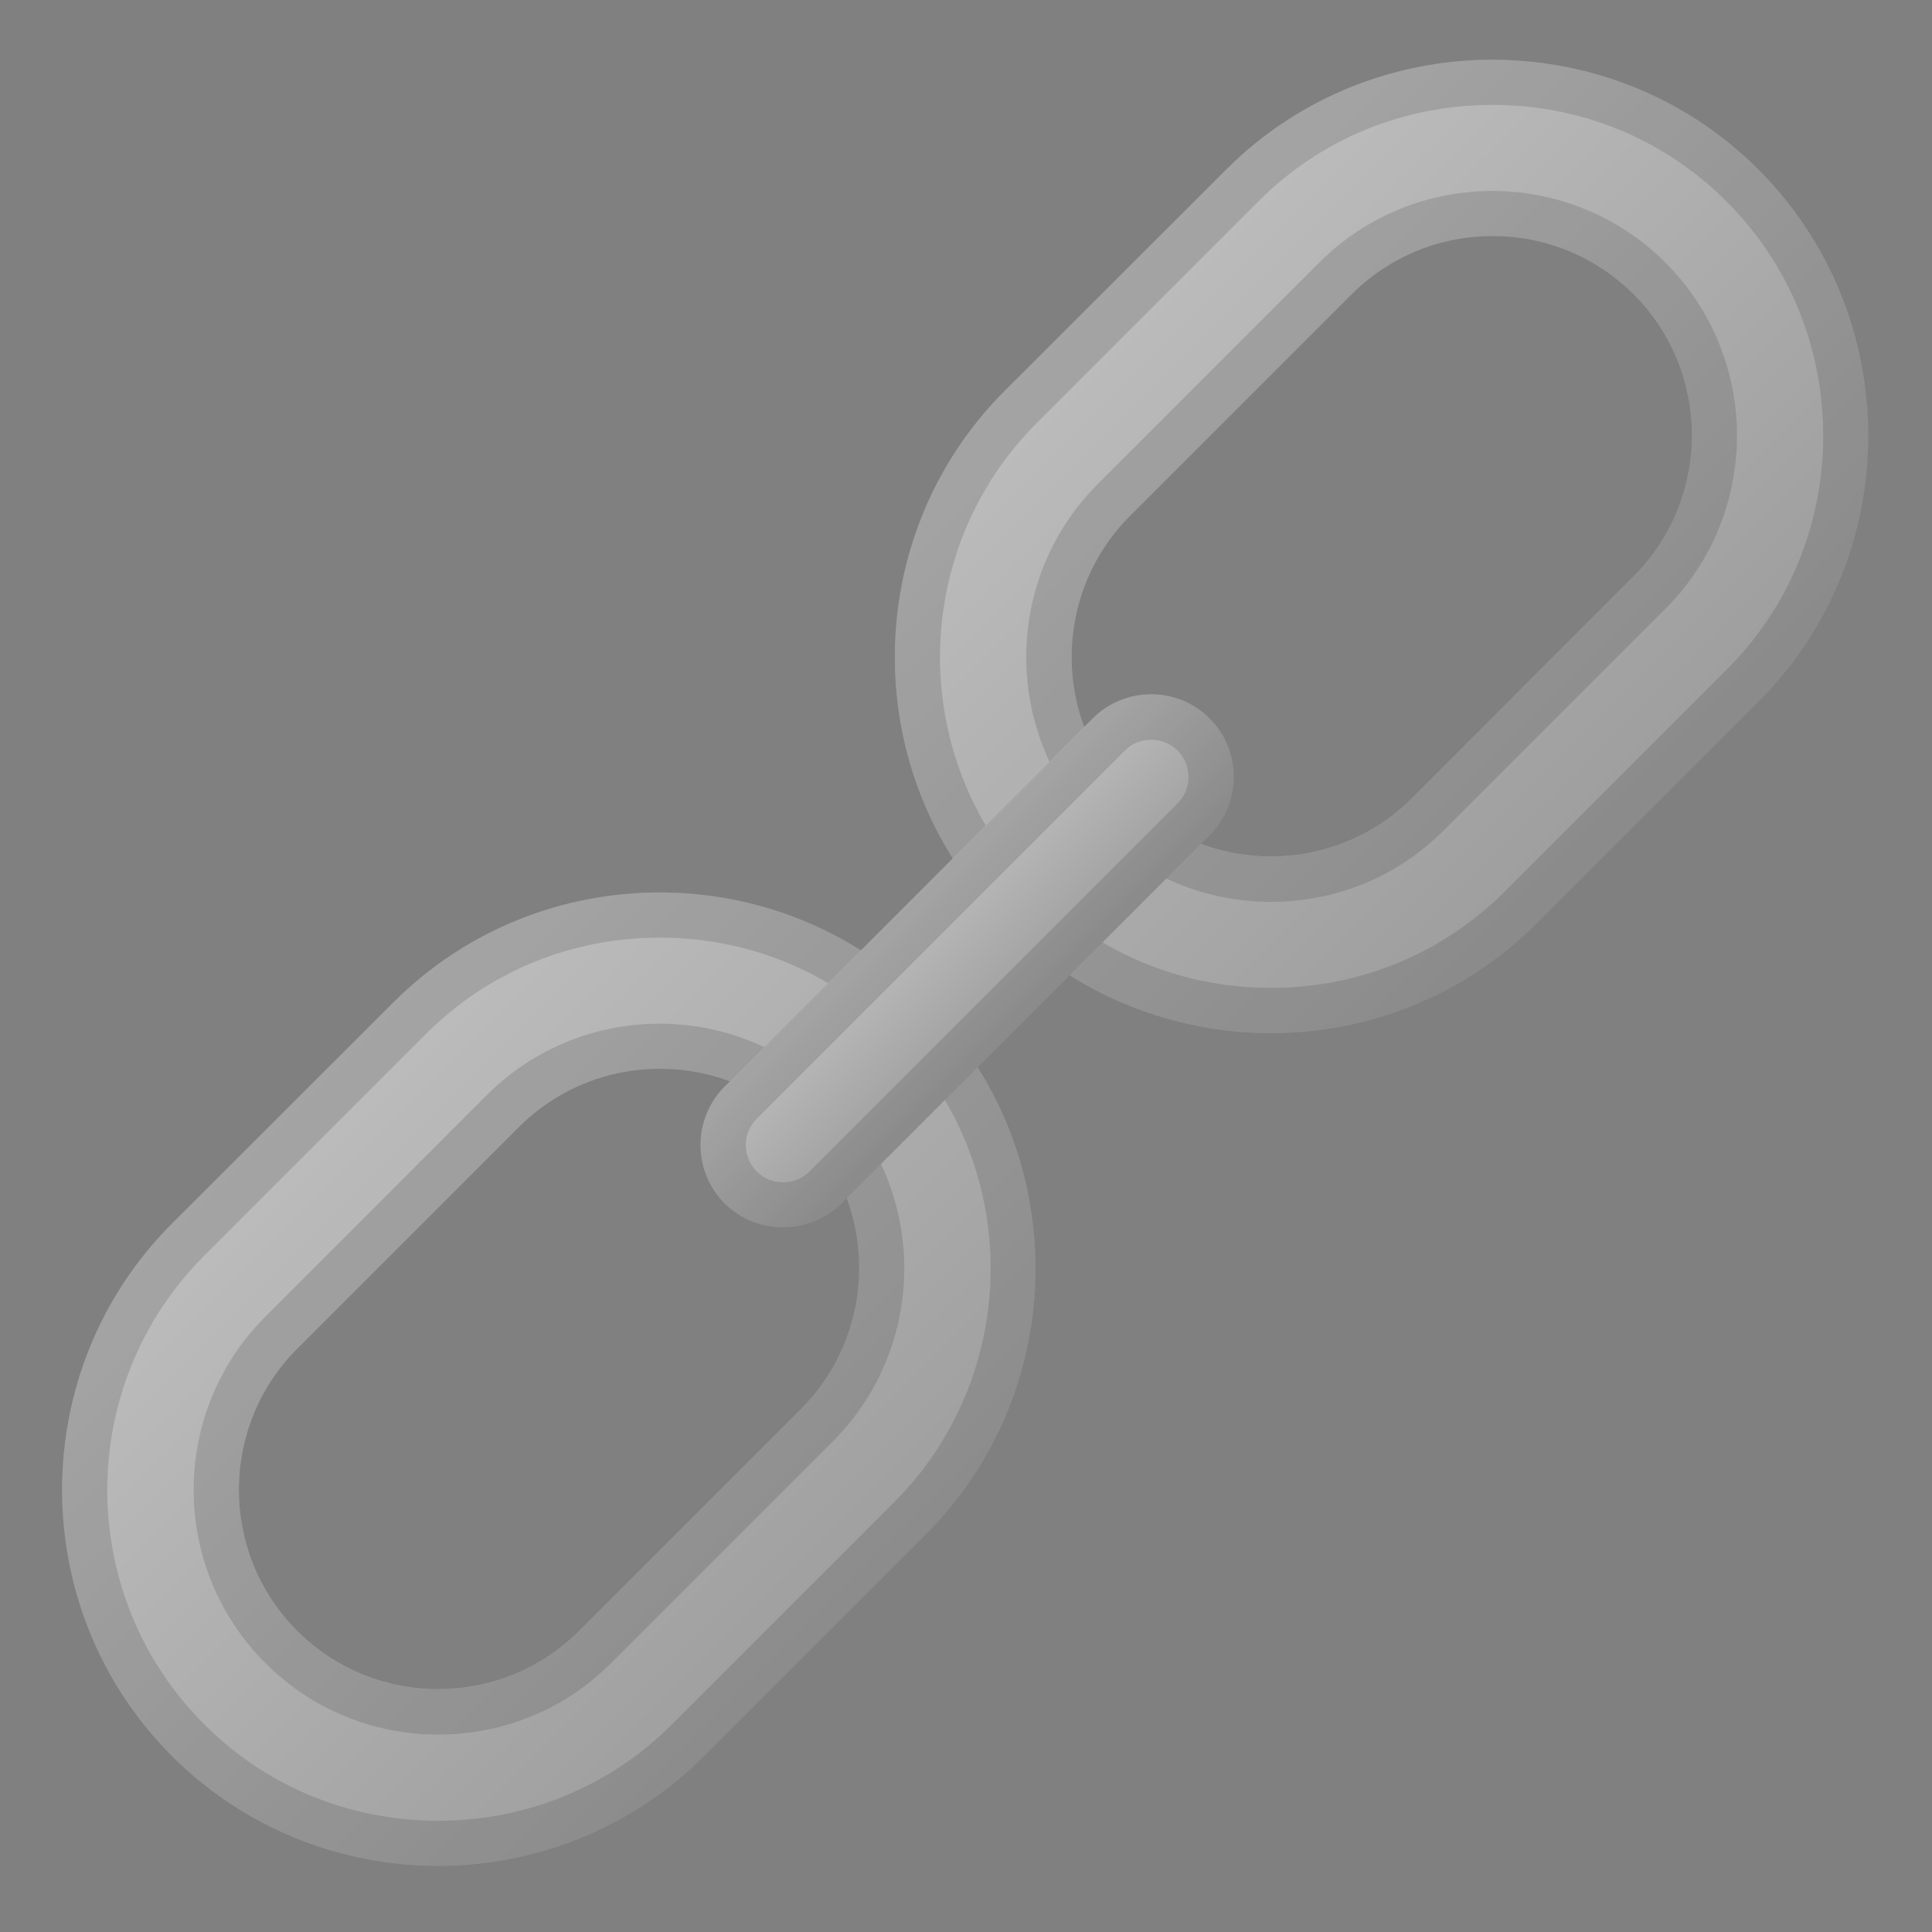 <svg enable-background="new 0 0 128 128" viewBox="0 0 128 128" xmlns="http://www.w3.org/2000/svg" xmlns:xlink="http://www.w3.org/1999/xlink"><rect x="0" y="0" width="128" height="128" fill="#808080" stroke="none"/><linearGradient id="b" x1="-93.047" x2="-93.047" y1="-73.413" y2="-17.291" gradientUnits="userSpaceOnUse"><stop stop-color="#eee" offset=".005"/><stop stop-color="#EAEAEA" offset=".282"/><stop stop-color="#ddd" offset=".577"/><stop stop-color="#C8C8C8" offset=".879"/><stop stop-color="#BDBDBD" offset="1"/></linearGradient><path d="m-42.13-44.72c-0.91-4.33-4.3-20.11-5.87-27.41-0.47-2.21-2.11-3.82-3.99-3.81-5.36 0-15.39-0.05-16.6-0.05h-44.08c-0.61 0-2.56 0.06-4.11 1.79-4.7 5.27-12.54 20.52-13.76 22.07-0.08 0.1-6.27 2.31-9.09 4-1.12 0.67-1.74 2.13-1.9 3.63l-2.46 20.75c-0.64 4.1 1.7 5.76 5.37 5.76h91.51c2.8 0 5.11-0.68 5.11-5.69v-19.79c0-0.43-0.05-0.85-0.13-1.25z" fill="url(#b)"/><defs><path id="c" d="m-42.13-44.78c-0.91-4.32-4.3-20.06-5.87-27.34-0.47-2.21-2.11-3.82-3.99-3.82-5.36 0-15.39-0.06-16.6-0.06h-44.08c-0.61 0-2.56 0.07-4.11 1.8-4.7 5.26-12.54 20.51-13.76 22.05-0.08 0.1-6.27 2.28-9.09 3.96-1.12 0.67-1.74 2.13-1.9 3.62l-2.46 20.76c-0.64 4.09 1.7 5.81 5.37 5.81h91.51c2.8 0 5.11-0.79 5.11-5.8v-19.74c0-0.42-0.05-0.83-0.13-1.24z"/></defs><clipPath><use xlink:href="#c"/></clipPath><g opacity=".2"><path d="m-51.98-73c0.36 0 0.87 0.59 1.05 1.44 1.46 6.78 4.95 23.06 5.86 27.43 0.04 0.2 0.07 0.44 0.07 0.66v19.79c0 2.81-0.49 2.69-2.11 2.69h-91.51c-1.3 0-2.02-0.23-2.25-0.5s-0.3-0.92-0.16-1.77c0.01-0.04 0.01-0.06 0.02-0.09l2.47-20.83c0.08-0.8 0.36-1.28 0.46-1.36 1.87-1.12 5.83-2.66 7.51-3.31 1.46-0.57 1.86-0.72 2.39-1.39 0.5-0.63 1.28-2 2.99-5.03 2.85-5.03 7.61-13.53 10.65-16.93 0.57-0.64 1.22-0.79 1.87-0.79h44.08 9.21 7.4-0.02m0.02-3.01s-0.01 0 0 0h-16.6-44.08-0.02c-0.63 0-2.55 0.08-4.08 1.79-4.7 5.27-12.54 20.52-13.76 22.07-0.08 0.1-6.27 2.31-9.09 4-1.12 0.67-1.74 2.13-1.9 3.63l-2.46 20.75c-0.64 4.1 1.7 5.76 5.37 5.76h91.51c2.8 0 5.11-0.68 5.11-5.69v-19.79c0-0.42-0.05-0.84-0.13-1.24-0.91-4.33-4.3-20.17-5.87-27.47-0.49-2.21-2.13-3.81-4-3.81z" fill="#424242"/></g><linearGradient id="a" x1="46.43" x2="46.43" y1="-117.5" y2="-61.374" gradientUnits="userSpaceOnUse"><stop stop-color="#616161" offset=".011"/><stop stop-color="#5D5D5D" offset=".25"/><stop stop-color="#505050" offset=".504"/><stop stop-color="#3B3B3B" offset=".766"/><stop stop-color="#212121" offset="1"/></linearGradient><path d="m97.35-88.93c-0.91-4.33-4.3-20.11-5.86-27.41-0.47-2.21-2.11-3.75-3.99-3.75-5.36 0-15.39 0.01-16.6 0.01h-44.08c-0.61 0-2.56-0.01-4.11 1.73-4.71 5.28-12.55 20.49-13.76 22.04-0.08 0.1-6.27 2.3-9.09 3.99-1.12 0.67-1.74 2.12-1.9 3.62l-2.46 20.8c-0.64 4.1 1.7 5.82 5.37 5.82h91.51c2.8 0 5.1-0.8 5.1-5.81v-19.79c-0.01-0.43-0.05-0.84-0.13-1.25z" fill="url(#a)"/><defs><path id="d" d="m97.35-88.98c-0.91-4.32-4.3-20.06-5.86-27.34-0.47-2.21-2.11-3.74-3.99-3.74-5.36 0-15.39 0.01-16.6 0.01h-44.08c-0.61 0-2.56-0.01-4.11 1.72-4.71 5.27-12.55 20.48-13.76 22.02-0.08 0.1-6.27 2.26-9.09 3.94-1.12 0.67-1.74 2.12-1.9 3.61l-2.47 20.76c-0.64 4.09 1.7 5.8 5.37 5.8h91.51c2.8 0 5.1-0.79 5.1-5.8v-19.74c0-0.42-0.04-0.84-0.12-1.24z"/></defs><clipPath><use xlink:href="#d"/></clipPath><g opacity=".2"><path d="m87.5-117.08c0.36 0 0.87 0.53 1.05 1.38 1.46 6.78 4.94 23.03 5.86 27.4 0.04 0.2 0.06 0.41 0.06 0.63v19.79c0 2.81-0.49 2.81-2.1 2.81h-91.51c-1.3 0-2.02-0.29-2.25-0.56s-0.3-0.95-0.16-1.8l0.02-0.1 2.47-20.84c0.08-0.8 0.36-1.28 0.46-1.36 1.87-1.12 5.83-2.66 7.51-3.31 1.46-0.57 1.86-0.72 2.39-1.39 0.5-0.63 1.28-2 2.99-5.03 2.85-5.03 7.61-13.46 10.65-16.87 0.57-0.64 1.22-0.72 1.87-0.72h44.08c0.75 0 4.89 0 9.21-0.01l7.4-0.02m0-3c-5.36 0-15.39 0.01-16.6 0.01h-44.08-0.02c-0.63 0-2.55 0.01-4.08 1.73-4.72 5.27-12.56 20.48-13.77 22.03-0.08 0.1-6.27 2.3-9.09 3.99-1.12 0.67-1.74 2.12-1.9 3.62l-2.46 20.8c-0.64 4.1 1.7 5.82 5.37 5.82h91.51c2.8 0 5.1-0.8 5.1-5.81v-19.79c0-0.42-0.04-0.84-0.13-1.24-0.91-4.33-4.3-20.11-5.86-27.41-0.48-2.22-2.12-3.75-3.99-3.75z" fill="#eee"/></g><linearGradient id="p" x1="73.662" x2="109.93" y1="109.25" y2="72.982" gradientTransform="matrix(4.4897e-11 1 -1 4.4897e-11 127.74 -.167)" gradientUnits="userSpaceOnUse"><stop stop-color="#BDBDBD" offset="0"/><stop stop-color="#9E9E9E" offset="1"/></linearGradient><path d="m19.69 108.05c-5.15-5.15-5.15-13.53 0-18.69l14.68-14.68c1.62-1.62 3.66-2.81 5.88-3.41 2.16-0.58 4.46-0.61 6.63-0.08 2.24 0.55 4.31 1.69 5.97 3.28 0.07 0.07 0.14 0.13 0.21 0.2 5.15 5.15 5.15 13.53 0 18.69l-14.68 14.68c-5.16 5.16-13.54 5.16-18.69 0.01zm41.65-41.65c-9.7-9.7-25.57-9.7-35.27 0l-14.68 14.67c-9.7 9.7-9.7 25.57 0 35.27s25.57 9.7 35.27 0l14.68-14.68c9.7-9.69 9.7-25.56 0-35.26z" fill="url(#p)"/><g opacity=".2"><path d="m43.71 62.12c5.88 0 11.39 2.27 15.51 6.4 8.55 8.55 8.55 22.47 0 31.03l-14.68 14.68c-4.12 4.12-9.63 6.4-15.51 6.4s-11.39-2.27-15.51-6.4c-8.55-8.55-8.55-22.47 0-31.03l14.68-14.68c4.12-4.13 9.63-6.4 15.51-6.4m-14.68 52.8c4.33 0 8.41-1.68 11.46-4.74l14.68-14.68c6.32-6.32 6.32-16.61 0-22.93l-0.25-0.25c-2.05-1.96-4.58-3.35-7.33-4.03-1.26-0.31-2.57-0.47-3.88-0.47-1.44 0-2.87 0.19-4.25 0.56-2.72 0.73-5.22 2.18-7.22 4.18l-14.67 14.68c-6.32 6.32-6.32 16.61 0 22.93 3.05 3.06 7.13 4.75 11.46 4.75m14.68-55.8c-6.39 0-12.79 2.42-17.64 7.27l-14.68 14.68c-9.7 9.7-9.7 25.57 0 35.27 4.85 4.85 11.24 7.27 17.64 7.27s12.79-2.42 17.64-7.27l14.68-14.68c9.7-9.7 9.7-25.57 0-35.27-4.86-4.84-11.25-7.27-17.64-7.27zm-14.68 52.8c-3.38 0-6.77-1.29-9.34-3.86-5.15-5.15-5.15-13.53 0-18.69l14.68-14.68c1.62-1.62 3.66-2.81 5.88-3.41 1.13-0.3 2.3-0.46 3.46-0.46 1.07 0 2.13 0.13 3.17 0.38 2.24 0.55 4.31 1.69 5.97 3.28 0.07 0.07 0.14 0.13 0.21 0.2 5.15 5.15 5.15 13.53 0 18.69l-14.68 14.68c-2.58 2.58-5.97 3.87-9.35 3.87z" fill="#424242"/></g><linearGradient id="k" x1="53.118" x2="18.499" y1="19.452" y2="54.071" gradientTransform="matrix(4.4897e-11 1 -1 4.4897e-11 127.74 -.167)" gradientUnits="userSpaceOnUse"><stop stop-color="#9E9E9E" offset="0"/><stop stop-color="#BDBDBD" offset="1"/></linearGradient><path d="m74.86 52.88c-5.15-5.15-5.15-13.53 0-18.69l14.68-14.68c1.62-1.62 3.66-2.81 5.88-3.41 2.16-0.58 4.46-0.61 6.63-0.08 2.24 0.55 4.31 1.69 5.97 3.28 0.07 0.07 0.14 0.13 0.21 0.2 5.15 5.15 5.15 13.53 0 18.69l-14.69 14.69c-5.15 5.15-13.53 5.15-18.68 0zm41.65-41.65c-9.7-9.7-25.57-9.7-35.27 0l-14.68 14.67c-9.7 9.7-9.7 25.57 0 35.27s25.57 9.7 35.27 0l14.68-14.68c9.7-9.69 9.7-25.56 0-35.26z" fill="url(#k)"/><g opacity=".2"><path d="m98.88 6.95c5.88 0 11.39 2.27 15.51 6.4 4.12 4.12 6.4 9.63 6.4 15.51s-2.27 11.39-6.4 15.51l-14.68 14.68c-4.12 4.12-9.63 6.4-15.51 6.4s-11.39-2.27-15.51-6.4c-8.55-8.55-8.55-22.47 0-31.03l14.68-14.68c4.11-4.12 9.62-6.39 15.51-6.39m-14.68 52.8c4.33 0 8.41-1.68 11.46-4.74l14.68-14.68c6.32-6.32 6.32-16.61 0-22.93l-0.25-0.25c-2.05-1.96-4.58-3.35-7.33-4.03-1.26-0.31-2.57-0.47-3.88-0.47-1.44 0-2.87 0.19-4.25 0.56-2.72 0.73-5.22 2.18-7.21 4.17l-14.69 14.69c-6.32 6.32-6.32 16.61 0 22.93 3.06 3.06 7.13 4.75 11.47 4.75m14.68-55.8c-6.39 0-12.79 2.42-17.64 7.27l-14.68 14.68c-9.7 9.7-9.7 25.57 0 35.27 4.85 4.85 11.24 7.27 17.64 7.27 6.39 0 12.79-2.42 17.64-7.27l14.68-14.68c9.7-9.7 9.7-25.57 0-35.27-4.86-4.84-11.25-7.27-17.64-7.27zm-14.68 52.8c-3.38 0-6.77-1.29-9.34-3.86-5.15-5.15-5.15-13.53 0-18.69l14.68-14.68c1.62-1.62 3.66-2.81 5.88-3.41 1.13-0.3 2.3-0.46 3.46-0.46 1.07 0 2.13 0.13 3.17 0.38 2.24 0.55 4.31 1.69 5.97 3.28 0.07 0.07 0.14 0.13 0.21 0.2 5.15 5.15 5.15 13.53 0 18.69l-14.69 14.68c-2.57 2.58-5.96 3.87-9.34 3.87z" fill="#424242"/></g><linearGradient id="j" x1="15.881" x2="53.881" y1="267.59" y2="267.59" gradientUnits="userSpaceOnUse"><stop stop-color="#9E9E9E" offset="0"/><stop stop-color="#BDBDBD" offset="1"/></linearGradient><path d="m24.88 278.46v-5.26c0-5.39 4.12-10.06 9.5-10.32 5.82-0.28 10.5 4.37 10.5 10.13v5.45c0 1.45 1.18 2.62 2.62 2.62h3.75c1.45 0 2.62-1.18 2.62-2.62v-5.45c0-10.53-8.47-18.93-19-18.93h0.07c-10.53 0-19.07 8.4-19.07 18.93v5.45c0 1.45 1.18 2.62 2.62 2.62h3.75c1.47 0.01 2.64-1.17 2.64-2.62z" fill="url(#j)"/><linearGradient id="i" x1="73.84" x2="112.12" y1="190.91" y2="190.91" gradientUnits="userSpaceOnUse"><stop stop-color="#9E9E9E" offset="0"/><stop stop-color="#BDBDBD" offset="1"/></linearGradient><path d="m92.98 209.02c-5.59 0-10.14-4.55-10.14-10.14v-15.93c0-1.6 0.38-3.18 1.11-4.61 0.61-1.2 1.47-2.27 2.49-3.14 1.03-0.87 2.24-1.54 3.53-1.94 0.97-0.3 1.99-0.46 3.01-0.46 5.59 0 10.14 4.55 10.14 10.14v15.93c0 5.6-4.55 10.15-10.14 10.15zm0-45.21c-10.53 0-19.14 8.61-19.14 19.14v15.93c0 10.53 8.61 19.14 19.14 19.14s19.14-8.61 19.14-19.14v-15.93c0-10.53-8.61-19.14-19.14-19.14z" fill="url(#i)"/><g opacity=".2"><path d="m92.98 165.81c9.45 0 17.14 7.69 17.14 17.14v15.93c0 9.45-7.69 17.14-17.14 17.14s-17.14-7.69-17.14-17.14v-15.93c0-9.45 7.69-17.14 17.14-17.14m0 45.21c6.69 0 12.14-5.45 12.14-12.14v-15.93c0-6.69-5.45-12.14-12.14-12.14-1.23 0-2.44 0.18-3.6 0.55-1.53 0.48-3 1.28-4.23 2.32-1.22 1.03-2.25 2.33-2.98 3.75-0.87 1.7-1.33 3.6-1.33 5.52v15.93c0 6.69 5.45 12.14 12.14 12.14m0-47.21c-10.53 0-19.14 8.61-19.14 19.14v15.93c0 10.53 8.61 19.14 19.14 19.14s19.14-8.61 19.14-19.14v-15.93c0-10.53-8.61-19.14-19.14-19.14zm0 45.21c-5.59 0-10.14-4.55-10.14-10.14v-15.93c0-1.6 0.38-3.18 1.11-4.61 0.61-1.2 1.47-2.27 2.49-3.14 1.03-0.87 2.24-1.54 3.53-1.94 0.97-0.3 1.99-0.46 3.01-0.46 5.59 0 10.14 4.55 10.14 10.14v15.93c0 5.6-4.55 10.15-10.14 10.15z" fill="#424242"/></g><linearGradient id="h" x1="73.84" x2="112.12" y1="251.15" y2="251.15" gradientUnits="userSpaceOnUse"><stop stop-color="#9E9E9E" offset="0"/><stop stop-color="#BDBDBD" offset="1"/></linearGradient><path d="m92.98 269.26c-5.59 0-10.14-4.55-10.14-10.14v-15.93c0-1.6 0.38-3.18 1.11-4.61 0.69-1.35 1.69-2.54 2.9-3.46 1.21-0.93 2.63-1.57 4.13-1.87 0.66-0.13 1.33-0.2 2.01-0.2 5.59 0 10.14 4.55 10.14 10.14v15.93c-0.01 5.59-4.56 10.14-10.15 10.14zm0-45.21c-10.53 0-19.14 8.61-19.14 19.14v15.93c0 10.53 8.61 19.14 19.14 19.14s19.14-8.61 19.14-19.14v-15.93c0-10.53-8.61-19.14-19.14-19.14z" fill="url(#h)"/><g opacity=".2"><path d="m92.98 226.05c9.45 0 17.14 7.69 17.14 17.14v15.93c0 9.45-7.69 17.14-17.14 17.14s-17.14-7.69-17.14-17.14v-15.93c0-9.45 7.69-17.14 17.14-17.14m0 45.21c6.69 0 12.14-5.45 12.14-12.14v-15.93c0-6.69-5.45-12.14-12.14-12.14-0.81 0-1.62 0.08-2.4 0.24-1.78 0.36-3.49 1.14-4.95 2.24-1.44 1.1-2.64 2.53-3.46 4.14-0.87 1.7-1.33 3.6-1.33 5.52v15.93c0 6.69 5.45 12.14 12.14 12.14m0-47.21c-10.53 0-19.14 8.61-19.14 19.14v15.93c0 10.53 8.61 19.14 19.14 19.14s19.14-8.61 19.14-19.14v-15.93c0-10.53-8.61-19.14-19.14-19.14zm0 45.21c-5.59 0-10.14-4.55-10.14-10.14v-15.93c0-1.6 0.38-3.18 1.11-4.61 0.69-1.35 1.69-2.54 2.9-3.46 1.21-0.93 2.63-1.57 4.13-1.87 0.66-0.13 1.33-0.2 2.01-0.2 5.59 0 10.14 4.55 10.14 10.14v15.93c-0.01 5.59-4.56 10.14-10.15 10.14z" fill="#424242"/></g><linearGradient id="g" x1="73.002" x2="98.31" y1="170.15" y2="170.15" gradientUnits="userSpaceOnUse"><stop stop-color="#9E9E9E" offset="0"/><stop stop-color="#BDBDBD" offset="1"/></linearGradient><path d="m88.88 163.81v11.1c0 2.24 1.76 4.21 4 4.21 2.31 0 4-1.89 4-4.2v-11.11c0-1.45-1.18-2.62-2.62-2.62h-2.75c-1.45 0-2.63 1.17-2.63 2.62z" fill="url(#g)"/><linearGradient id="f" x1="72.114" x2="98.677" y1="221.09" y2="221.09" gradientUnits="userSpaceOnUse"><stop stop-color="#9E9E9E" offset="0"/><stop stop-color="#BDBDBD" offset="1"/></linearGradient><path d="m92.98 238.52c-2.31 0-4.2-1.89-4.2-4.2v-26.47c0-2.31 1.89-4.2 4.2-4.2s4.2 1.89 4.2 4.2v26.47c0 2.31-1.89 4.2-4.2 4.2z" fill="url(#f)"/><linearGradient id="e" x1="73.002" x2="98.31" y1="272.6" y2="272.6" gradientUnits="userSpaceOnUse"><stop stop-color="#9E9E9E" offset="0"/><stop stop-color="#BDBDBD" offset="1"/></linearGradient><path d="m96.88 278.46v-10.15c0-2.24-1.76-4.21-4-4.21-2.31 0-4 1.89-4 4.2v10.16c0 1.45 1.18 2.62 2.62 2.62h2.75c1.46 0.01 2.63-1.17 2.63-2.62z" fill="url(#e)"/><g opacity=".2"><path d="m34.92 256.09c9.35 0.02 16.97 7.61 16.97 16.93v5.45c0 0.34-0.28 0.62-0.62 0.62h-3.75c-0.34 0-0.62-0.28-0.62-0.62v-5.45c0-6.69-5.38-12.14-12-12.14-0.2 0-0.39 0-0.59 0.01-6.4 0.31-11.41 5.72-11.41 12.32v5.26c0 0.34-0.28 0.62-0.62 0.62h-3.75c-0.34 0-0.62-0.28-0.62-0.62v-5.45c-0.03-9.32 7.61-16.92 17.01-16.93m0.03-2zh-0.07 0.03 0.04zm-0.03 0c-10.51 0.02-19.03 8.41-19.03 18.93v5.45c0 1.45 1.18 2.62 2.62 2.62h3.75c1.45 0 2.62-1.18 2.62-2.62v-5.26c0-5.39 4.12-10.06 9.5-10.32 0.17-0.01 0.33-0.01 0.5-0.01 5.59 0 10 4.55 10 10.14v5.45c0 1.45 1.18 2.62 2.62 2.62h3.75c1.45 0 2.62-1.18 2.62-2.62v-5.45c0.01-10.52-8.44-18.92-18.95-18.93z" fill="#424242"/></g><linearGradient id="z" x1="58.258" x2="47.9" y1="84.104" y2="84.104" gradientTransform="matrix(.707 .707 -.707 .707 85.85 -33.502)" gradientUnits="userSpaceOnUse"><stop stop-color="#9E9E9E" offset="0"/><stop stop-color="#BDBDBD" offset="1"/></linearGradient><path d="m48.01 79.73c-2.13-2.13-2.13-5.61 0-7.74l24.39-24.39c2.13-2.13 5.61-2.13 7.74 0s2.13 5.61 0 7.74l-24.39 24.39c-2.13 2.12-5.61 2.12-7.74 0z" fill="url(#z)"/><g opacity=".2"><path d="m94.26 163.19c0.34 0 0.62 0.28 0.62 0.62v11.11c0 1.25-0.86 2.2-2 2.2-1.08 0-2-1.01-2-2.21v-11.1c0-0.34 0.28-0.62 0.62-0.62h2.76m0-2h-2.75c-1.45 0-2.62 1.18-2.62 2.62v11.1c0 2.24 1.76 4.21 4 4.21 2.31 0 4-1.89 4-4.2v-11.11c-0.01-1.45-1.18-2.62-2.63-2.62z" fill="#424242"/></g><linearGradient id="y" x1="14.156" x2="40.719" y1="251.03" y2="251.03" gradientUnits="userSpaceOnUse"><stop stop-color="#9E9E9E" offset="0"/><stop stop-color="#BDBDBD" offset="1"/></linearGradient><path d="m35.02 268.46c-2.31 0-4.2-1.89-4.2-4.2v-26.47c0-2.31 1.89-4.2 4.2-4.2s4.2 1.89 4.2 4.2v26.47c0 2.31-1.89 4.2-4.2 4.2z" fill="url(#y)"/><g opacity=".2"><path d="m92.98 205.65c1.21 0 2.2 0.99 2.2 2.2v26.47c0 1.21-0.99 2.2-2.2 2.2s-2.2-0.99-2.2-2.2v-26.47c0-1.21 0.99-2.2 2.2-2.2m0-2c-2.31 0-4.2 1.89-4.2 4.2v26.47c0 2.31 1.89 4.2 4.2 4.2s4.2-1.89 4.2-4.2v-26.47c0-2.31-1.89-4.2-4.2-4.2z" fill="#424242"/></g><g opacity=".2"><path d="m92.88 266.11c1.08 0 2 1.01 2 2.21v10.15c0 0.34-0.28 0.62-0.62 0.62h-2.75c-0.34 0-0.62-0.28-0.62-0.62v-10.17c-0.01-1.25 0.85-2.19 1.99-2.19m0-2c-2.31 0-4 1.89-4 4.2v10.16c0 1.45 1.18 2.62 2.62 2.62h2.75c1.45 0 2.62-1.18 2.62-2.62v-10.15c0.01-2.25-1.75-4.21-3.99-4.21z" fill="#424242"/></g><linearGradient id="x" x1="-144.09" x2="-105.82" y1="73.672" y2="73.672" gradientUnits="userSpaceOnUse"><stop stop-color="#9E9E9E" offset="0"/><stop stop-color="#E0E0E0" offset="1"/></linearGradient><path d="m-124.95 55.57c5.59 0 10.14 4.55 10.14 10.14v15.93c0 5.59-4.55 10.14-10.14 10.14s-10.14-4.55-10.14-10.14v-15.93c0-5.59 4.54-10.14 10.14-10.14m0-9c-10.53 0-19.14 8.61-19.14 19.14v15.93c0 10.53 8.61 19.14 19.14 19.14s19.14-8.61 19.14-19.14v-15.93c-0.01-10.53-8.62-19.14-19.14-19.14z" fill="url(#x)"/><linearGradient id="w" x1="-144.09" x2="-105.82" y1="133.91" y2="133.91" gradientUnits="userSpaceOnUse"><stop stop-color="#9E9E9E" offset="0"/><stop stop-color="#E0E0E0" offset="1"/></linearGradient><path d="m-124.95 115.81c5.59 0 10.14 4.55 10.14 10.14v15.93c0 5.59-4.55 10.14-10.14 10.14s-10.14-4.55-10.14-10.14v-15.93c0-5.59 4.54-10.14 10.14-10.14m0-9c-10.53 0-19.14 8.61-19.14 19.14v15.93c0 10.53 8.61 19.14 19.14 19.14s19.14-8.61 19.14-19.14v-15.93c-0.01-10.53-8.62-19.14-19.14-19.14z" fill="url(#w)"/><linearGradient id="v" x1="-144.09" x2="-105.82" y1="194.03" y2="194.03" gradientUnits="userSpaceOnUse"><stop stop-color="#9E9E9E" offset="0"/><stop stop-color="#E0E0E0" offset="1"/></linearGradient><path d="m-124.95 175.93c5.59 0 10.14 4.55 10.14 10.14v15.93c0 5.59-4.55 10.14-10.14 10.14s-10.14-4.55-10.14-10.14v-15.93c0-5.59 4.54-10.14 10.14-10.14m0-9c-10.53 0-19.14 8.61-19.14 19.14v15.93c0 10.53 8.61 19.14 19.14 19.14s19.14-8.61 19.14-19.14v-15.93c-0.01-10.53-8.62-19.14-19.14-19.14z" fill="url(#v)"/><linearGradient id="u" x1="-145.82" x2="-119.26" y1="103.84" y2="103.84" gradientUnits="userSpaceOnUse"><stop stop-color="#9E9E9E" offset="0"/><stop stop-color="#E0E0E0" offset="1"/></linearGradient><path d="m-124.95 121.28c-2.31 0-4.2-1.89-4.2-4.2v-26.47c0-2.31 1.89-4.2 4.2-4.2s4.2 1.89 4.2 4.2v26.47c-0.01 2.31-1.9 4.2-4.2 4.2z" fill="url(#u)"/><linearGradient id="t" x1="-145.82" x2="-119.26" y1="164.08" y2="164.08" gradientUnits="userSpaceOnUse"><stop stop-color="#9E9E9E" offset="0"/><stop stop-color="#E0E0E0" offset="1"/></linearGradient><path d="m-124.95 181.51c-2.31 0-4.2-1.89-4.2-4.2v-26.47c0-2.31 1.89-4.2 4.2-4.2s4.2 1.89 4.2 4.2v26.47c-0.01 2.32-1.9 4.2-4.2 4.2z" fill="url(#t)"/><g opacity=".2"><path d="m35.02 235.59c1.21 0 2.2 0.99 2.2 2.2v26.47c0 1.21-0.99 2.2-2.2 2.2s-2.2-0.99-2.2-2.2v-26.47c0-1.21 0.99-2.2 2.2-2.2m0-2c-2.31 0-4.2 1.89-4.2 4.2v26.47c0 2.31 1.89 4.2 4.2 4.2s4.2-1.89 4.2-4.2v-26.47c0-2.31-1.89-4.2-4.2-4.2z" fill="#424242"/></g><g opacity=".2"><path d="m76.27 49.01c0.66 0 1.28 0.25 1.75 0.72 0.96 0.96 0.96 2.53 0 3.49l-24.39 24.39c-0.46 0.46-1.08 0.72-1.75 0.72-0.66 0-1.28-0.25-1.75-0.72-0.96-0.96-0.96-2.53 0-3.49l24.39-24.39c0.46-0.47 1.08-0.72 1.75-0.72m0-3c-1.4 0-2.8 0.53-3.87 1.6l-24.39 24.38c-2.13 2.13-2.13 5.61 0 7.74 1.06 1.06 2.47 1.6 3.87 1.6s2.8-0.53 3.87-1.6l24.39-24.39c2.13-2.13 2.13-5.61 0-7.74-1.07-1.06-2.47-1.59-3.87-1.59z" fill="#424242"/></g><linearGradient id="s" x1="-86.136" x2="-47.857" y1="103.97" y2="103.97" gradientUnits="userSpaceOnUse"><stop stop-color="#9E9E9E" offset="0"/><stop stop-color="#E0E0E0" offset="1"/></linearGradient><path d="m-67 85.87c5.59 0 10.14 4.55 10.14 10.14v15.93c0 5.59-4.55 10.14-10.14 10.14s-10.14-4.55-10.14-10.14v-15.93c0-5.59 4.55-10.14 10.14-10.14m0-9c-10.53 0-19.14 8.61-19.14 19.14v15.93c0 10.53 8.61 19.14 19.14 19.14s19.14-8.61 19.14-19.14v-15.93c0-10.53-8.61-19.14-19.14-19.14z" fill="url(#s)"/><linearGradient id="r" x1="-86.136" x2="-47.857" y1="164.21" y2="164.21" gradientUnits="userSpaceOnUse"><stop stop-color="#9E9E9E" offset="0"/><stop stop-color="#E0E0E0" offset="1"/></linearGradient><path d="m-67 146.11c5.59 0 10.14 4.55 10.14 10.14v15.93c0 5.59-4.55 10.14-10.14 10.14s-10.14-4.55-10.14-10.14v-15.93c0-5.59 4.55-10.14 10.14-10.14m0-9c-10.53 0-19.14 8.61-19.14 19.14v15.93c0 10.53 8.61 19.14 19.14 19.14s19.14-8.61 19.14-19.14v-15.93c0-10.53-8.61-19.14-19.14-19.14z" fill="url(#r)"/><linearGradient id="q" x1="-87.861" x2="-61.298" y1="74.744" y2="74.744" gradientUnits="userSpaceOnUse"><stop stop-color="#9E9E9E" offset="0"/><stop stop-color="#E0E0E0" offset="1"/></linearGradient><path d="m-67 92.18c-2.31 0-4.2-1.89-4.2-4.2v-26.47c0-2.31 1.89-4.2 4.2-4.2s4.2 1.89 4.2 4.2v26.47c0 2.31-1.89 4.2-4.2 4.2z" fill="url(#q)"/><linearGradient id="o" x1="-87.861" x2="-61.298" y1="134.14" y2="134.14" gradientUnits="userSpaceOnUse"><stop stop-color="#9E9E9E" offset="0"/><stop stop-color="#E0E0E0" offset="1"/></linearGradient><path d="m-67 151.57c-2.31 0-4.2-1.89-4.2-4.2v-26.47c0-2.31 1.89-4.2 4.2-4.2s4.2 1.89 4.2 4.2v26.47c0 2.32-1.89 4.2-4.2 4.2z" fill="url(#o)"/><linearGradient id="n" x1="-87.861" x2="-61.298" y1="194.59" y2="194.59" gradientUnits="userSpaceOnUse"><stop stop-color="#9E9E9E" offset="0"/><stop stop-color="#E0E0E0" offset="1"/></linearGradient><path d="m-67 212.03c-2.31 0-4.2-1.89-4.2-4.2v-26.47c0-2.31 1.89-4.2 4.2-4.2s4.2 1.89 4.2 4.2v26.47c0 2.31-1.89 4.2-4.2 4.2z" fill="url(#n)"/><g display="none"><g display="inline"><g opacity=".6"><circle cx="64" cy="64" r="28" fill="none" opacity=".61" stroke="#000" stroke-miterlimit="10" stroke-width=".263"/><line x1="83.5" x2="83.5" y2="128" fill="none" opacity=".61" stroke="#000" stroke-miterlimit="10"/><line x1="43.5" x2="43.5" y2="128" fill="none" opacity=".61" stroke="#000" stroke-miterlimit="10"/><line x1="63.5" x2="63.5" y2="128" fill="none" opacity=".61" stroke="#000" stroke-miterlimit="10"/><line x1="128" y1="64.5" y2="64.5" fill="none" opacity=".61" stroke="#000" stroke-miterlimit="10"/><line x1="128" y1="44.5" y2="44.5" fill="none" opacity=".61" stroke="#000" stroke-miterlimit="10"/><line x1="128" y1="83.5" y2="83.5" fill="none" opacity=".61" stroke="#000" stroke-miterlimit="10"/><line x1="128" y1="128" fill="none" opacity=".61" stroke="#000" stroke-miterlimit="10" stroke-width=".25"/><line x2="128" y1="128" fill="none" opacity=".61" stroke="#000" stroke-miterlimit="10" stroke-width=".25"/><g opacity=".61"><path d="M64,4.26c32.94,0,59.74,26.8,59.74,59.74S96.94,123.74,64,123.74S4.26,96.94,4.26,64S31.06,4.26,64,4.26 M64,4 C30.86,4,4,30.86,4,64s26.86,60,60,60s60-26.86,60-60S97.14,4,64,4L64,4z"/></g><path d="m115.5 108.47c0 4.43-3.59 8.03-8.03 8.03h-87.94c-4.43 0-8.03-3.59-8.03-8.03v-87.94c0-4.43 3.59-8.03 8.03-8.03h87.94c4.43 0 8.03 3.59 8.03 8.03v87.94z" fill="none" opacity=".61" stroke="#000" stroke-miterlimit="10"/><path d="m107.5 116.5c0 4.42-3.58 8-8 8h-72c-4.42 0-8-3.58-8-8v-104c0-4.42 3.58-8 8-8h72c4.42 0 8 3.58 8 8v104z" fill="none" opacity=".61" stroke="#000" stroke-miterlimit="10"/><path d="M123.5,98.27c0,5.65-4.58,10.23-10.23,10.23H13.73 c-5.65,0-10.23-4.58-10.23-10.23V30.73c0-5.65,4.58-10.23,10.23-10.23h99.54c5.65,0,10.23,4.58,10.23,10.23V98.27z" fill="none" opacity=".61" stroke="#000" stroke-miterlimit="10"/></g><g opacity=".2"><defs><rect id="l" width="128" height="128" opacity=".2"/></defs><clipPath id="m"><use xlink:href="#l"/></clipPath><g clip-path="url(#m)"><g fill="none" stroke="#000" stroke-miterlimit="10"><line x1="-28.5" x2="-28.5" y1="160" y2="-32"/><line x1="-24.5" x2="-24.5" y1="160" y2="-32"/><line x1="-20.5" x2="-20.5" y1="160" y2="-32"/><line x1="-16.5" x2="-16.5" y1="160" y2="-32"/><line x1="-12.5" x2="-12.5" y1="160" y2="-32"/><line x1="-8.5" x2="-8.5" y1="160" y2="-32"/><line x1="-4.5" x2="-4.5" y1="160" y2="-32"/><line x1="-.5" x2="-.5" y1="160" y2="-32"/><line x1="3.5" x2="3.5" y1="160" y2="-32"/><line x1="7.5" x2="7.5" y1="160" y2="-32"/><line x1="11.5" x2="11.5" y1="160" y2="-32"/><line x1="15.5" x2="15.5" y1="160" y2="-32"/><line x1="19.5" x2="19.5" y1="160" y2="-32"/><line x1="23.5" x2="23.5" y1="160" y2="-32"/><line x1="27.5" x2="27.5" y1="160" y2="-32"/><line x1="31.5" x2="31.5" y1="160" y2="-32"/><line x1="35.5" x2="35.5" y1="160" y2="-32"/><line x1="39.5" x2="39.5" y1="160" y2="-32"/><line x1="43.5" x2="43.5" y1="160" y2="-32"/><line x1="47.5" x2="47.5" y1="160" y2="-32"/><line x1="51.5" x2="51.5" y1="160" y2="-32"/><line x1="55.5" x2="55.5" y1="160" y2="-32"/><line x1="59.5" x2="59.5" y1="160" y2="-32"/><line x1="63.5" x2="63.5" y1="160" y2="-32"/><line x1="67.5" x2="67.5" y1="160" y2="-32"/><line x1="71.5" x2="71.5" y1="160" y2="-32"/><line x1="75.5" x2="75.5" y1="160" y2="-32"/><line x1="79.5" x2="79.5" y1="160" y2="-32"/><line x1="83.5" x2="83.5" y1="160" y2="-32"/><line x1="87.5" x2="87.5" y1="160" y2="-32"/><line x1="91.5" x2="91.5" y1="160" y2="-32"/><line x1="95.5" x2="95.5" y1="160" y2="-32"/><line x1="99.5" x2="99.5" y1="160" y2="-32"/><line x1="103.5" x2="103.5" y1="160" y2="-32"/><line x1="107.5" x2="107.5" y1="160" y2="-32"/><line x1="111.5" x2="111.5" y1="160" y2="-32"/><line x1="115.5" x2="115.5" y1="160" y2="-32"/><line x1="119.5" x2="119.5" y1="160" y2="-32"/><line x1="123.5" x2="123.5" y1="160" y2="-32"/><line x1="127.5" x2="127.5" y1="160" y2="-32"/><line x1="131.5" x2="131.5" y1="160" y2="-32"/><line x1="135.5" x2="135.5" y1="160" y2="-32"/><line x1="136.5" x2="136.5" y1="166" y2="-26"/><line x1="143.5" x2="143.5" y1="160" y2="-32"/><line x1="147.5" x2="147.5" y1="160" y2="-32"/><line x1="151.5" x2="151.5" y1="160" y2="-32"/><line x1="155.5" x2="155.5" y1="160" y2="-32"/></g><g fill="none" stroke="#000" stroke-miterlimit="10"><line x1="-32" x2="160" y1="-27.5" y2="-27.5"/><line x1="-32" x2="160" y1="-23.5" y2="-23.5"/><line x1="-32" x2="160" y1="-19.5" y2="-19.5"/><line x1="-32" x2="160" y1="-15.5" y2="-15.5"/><line x1="-32" x2="160" y1="-11.5" y2="-11.5"/><line x1="-32" x2="160" y1="-7.5" y2="-7.5"/><line x1="-32" x2="160" y1="-3.5" y2="-3.5"/><line x1="-32" x2="160" y1=".5" y2=".5"/><line x1="-32" x2="160" y1="4.5" y2="4.5"/><line x1="-32" x2="160" y1="8.5" y2="8.5"/><line x1="-32" x2="160" y1="12.5" y2="12.5"/><line x1="-32" x2="160" y1="16.5" y2="16.5"/><line x1="-32" x2="160" y1="20.5" y2="20.5"/><line x1="-32" x2="160" y1="24.5" y2="24.5"/><line x1="-32" x2="160" y1="28.5" y2="28.5"/><line x1="-32" x2="160" y1="32.5" y2="32.5"/><line x1="-32" x2="160" y1="36.5" y2="36.5"/><line x1="-32" x2="160" y1="40.5" y2="40.5"/><line x1="-32" x2="160" y1="44.5" y2="44.5"/><line x1="-32" x2="160" y1="48.5" y2="48.5"/><line x1="-32" x2="160" y1="52.5" y2="52.5"/><line x1="-32" x2="160" y1="56.5" y2="56.5"/><line x1="-32" x2="160" y1="60.5" y2="60.5"/><line x1="-32" x2="160" y1="64.5" y2="64.5"/><line x1="-32" x2="160" y1="68.5" y2="68.5"/><line x1="-32" x2="160" y1="72.5" y2="72.5"/><line x1="-32" x2="160" y1="76.5" y2="76.5"/><line x1="-32" x2="160" y1="80.5" y2="80.5"/><line x1="-32" x2="160" y1="84.5" y2="84.5"/><line x1="-32" x2="160" y1="88.5" y2="88.5"/><line x1="-32" x2="160" y1="92.5" y2="92.5"/><line x1="-32" x2="160" y1="96.5" y2="96.5"/><line x1="-32" x2="160" y1="100.5" y2="100.5"/><line x1="-32" x2="160" y1="104.5" y2="104.5"/><line x1="-32" x2="160" y1="108.5" y2="108.5"/><line x1="-32" x2="160" y1="112.5" y2="112.5"/><line x1="-32" x2="160" y1="116.5" y2="116.5"/><line x1="-32" x2="160" y1="120.5" y2="120.5"/><line x1="-32" x2="160" y1="124.5" y2="124.5"/><line x1="-32" x2="160" y1="128.5" y2="128.5"/><line x1="-32" x2="160" y1="132.5" y2="132.5"/><line x1="-32" x2="160" y1="136.5" y2="136.5"/><line x1="-32" x2="160" y1="140.5" y2="140.5"/><line x1="-32" x2="160" y1="144.5" y2="144.5"/><line x1="-32" x2="160" y1="148.5" y2="148.5"/><line x1="-32" x2="160" y1="152.5" y2="152.5"/><line x1="-32" x2="160" y1="156.5" y2="156.5"/></g><path d="m160-32v192h-192v-192h192-192v192h192v-192z"/></g></g><g fill="#F44336"><rect width="4" height="128" opacity=".3"/><rect x="124" width="4" height="128" opacity=".3"/><rect transform="matrix(-1.837e-16 1 -1 -1.837e-16 66 -62)" x="62" y="-58" width="4" height="120" opacity=".3"/><rect transform="matrix(-1.837e-16 1 -1 -1.837e-16 190 62)" x="62" y="66" width="4" height="120" opacity=".3"/></g></g></g></svg>
